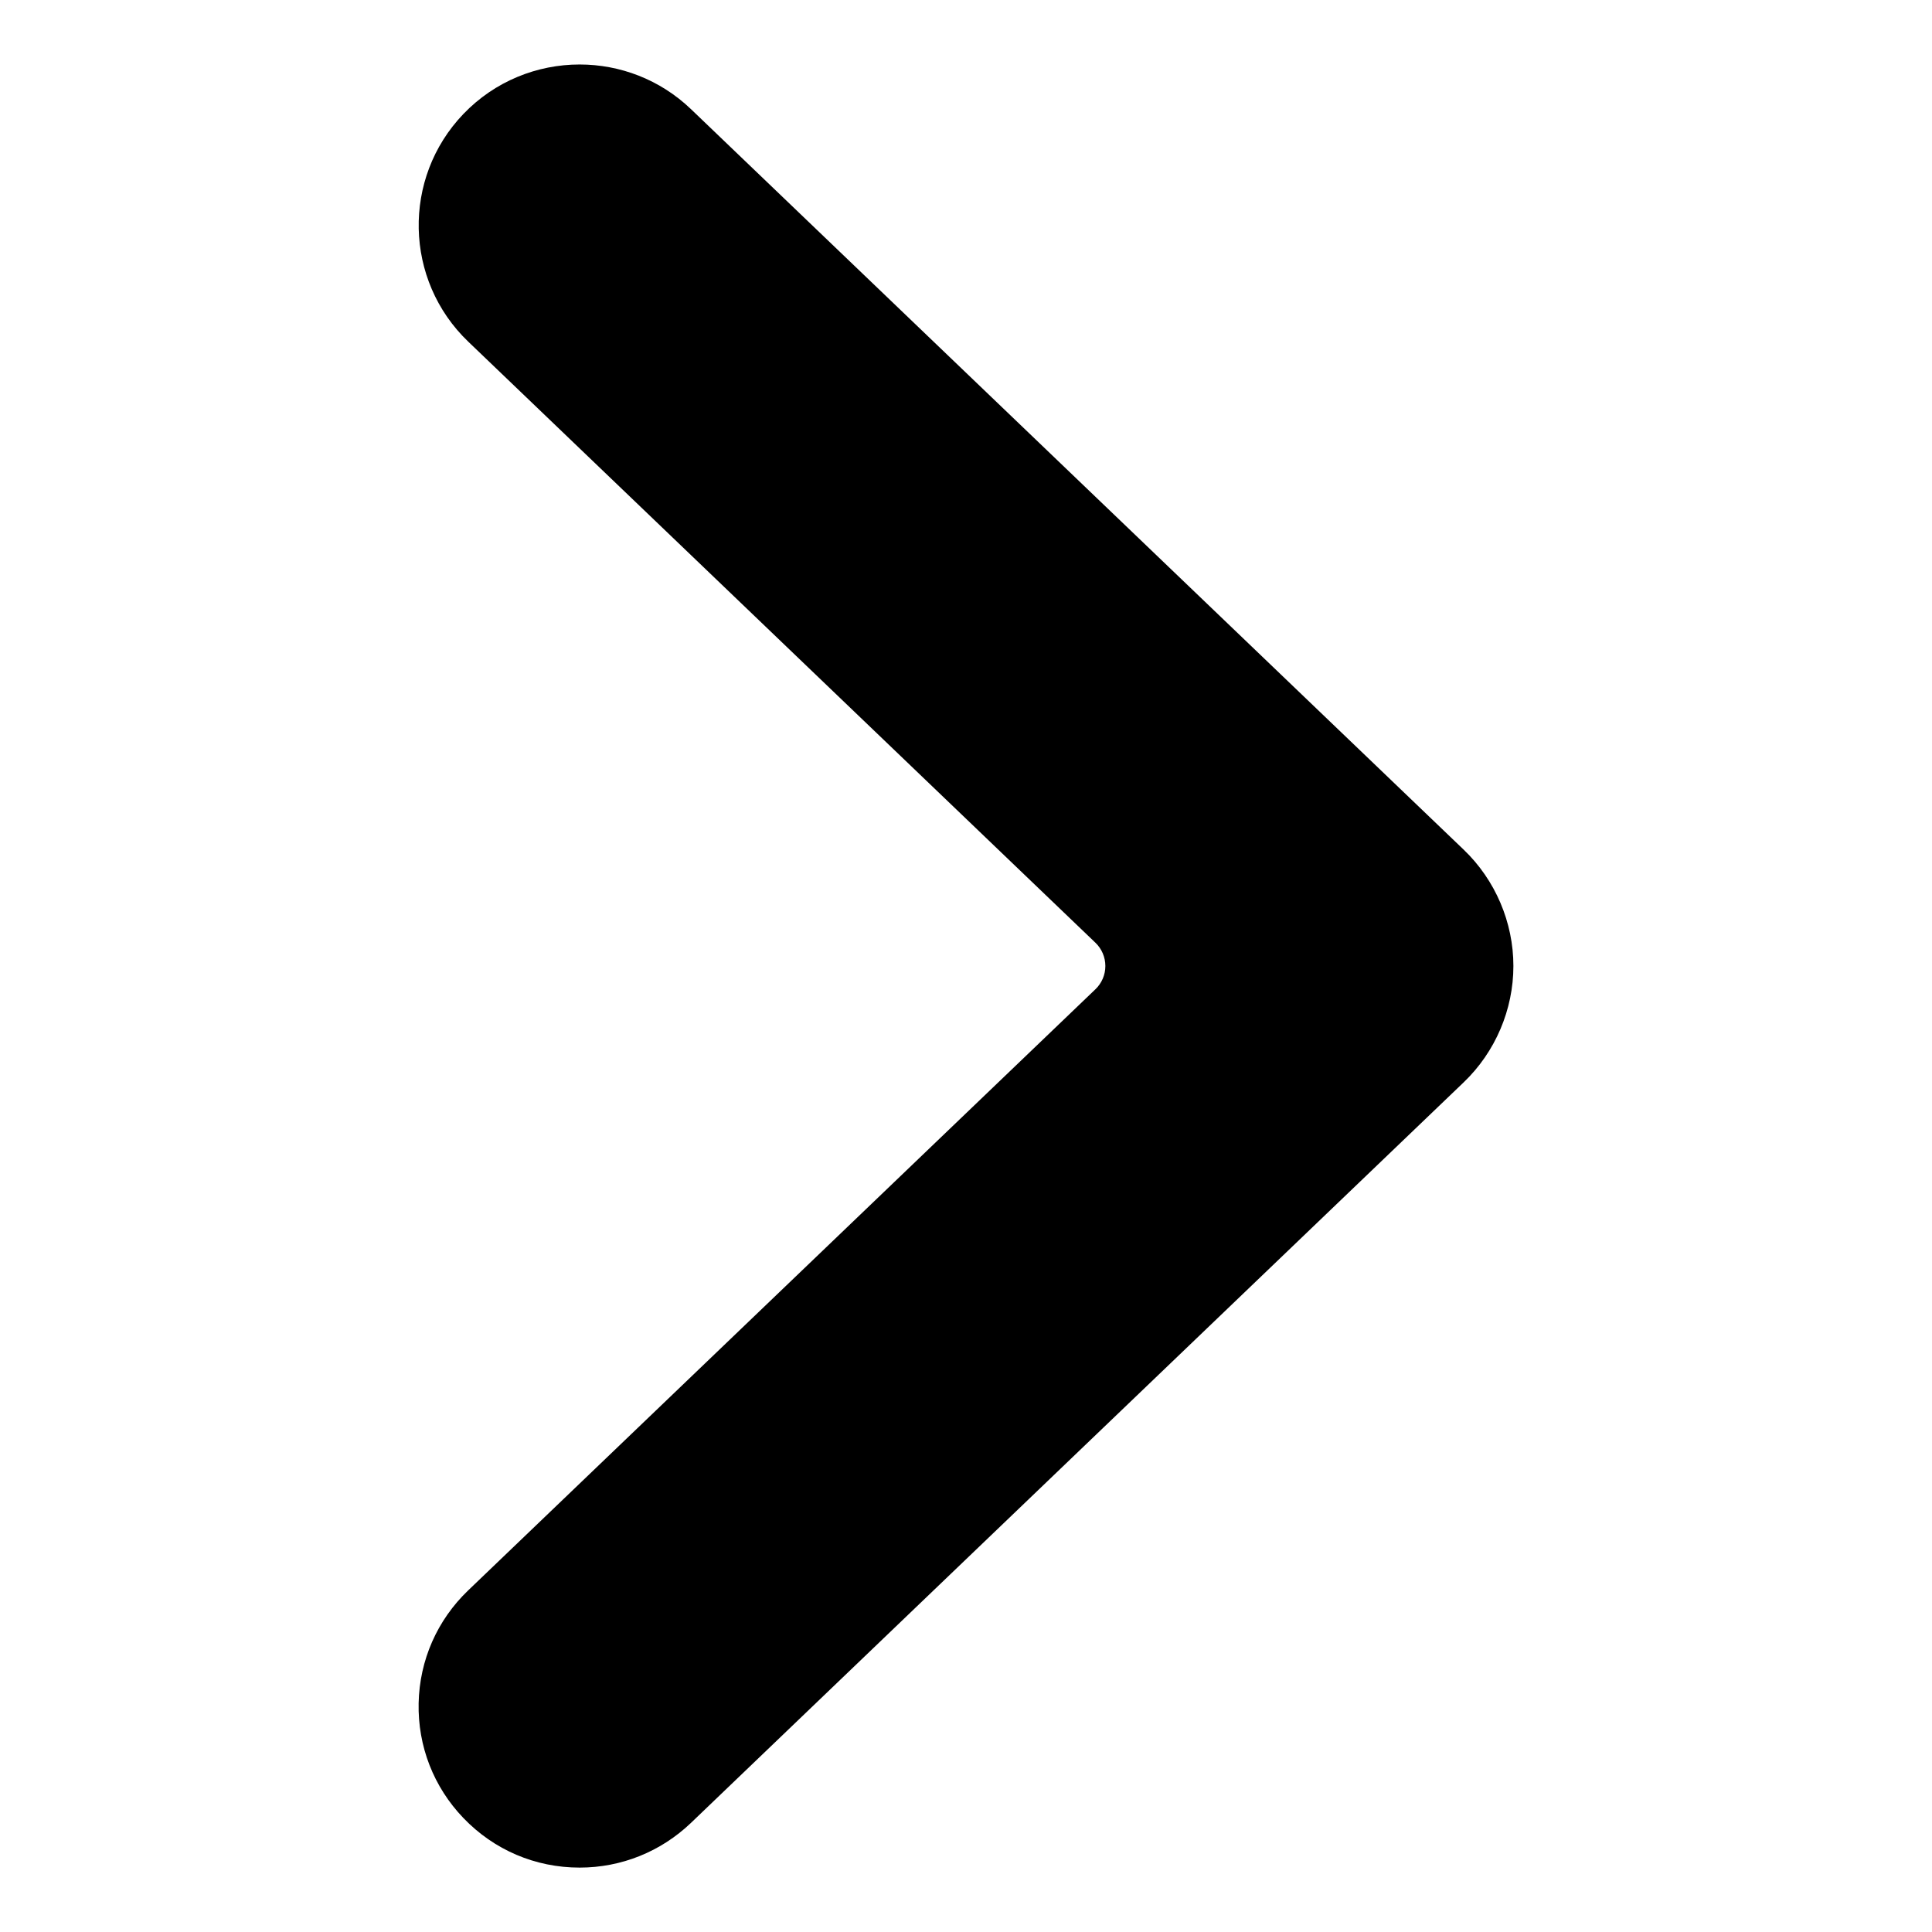 <svg id="Icons" viewBox="0 0 60 60" xmlns="http://www.w3.org/2000/svg"><path d="m14.39 56.459c.953.994 2.235 1.541 3.611 1.541 1.295 0 2.522-.494 3.459-1.39l23.999-23c.979-.938 1.541-2.255 1.541-3.61s-.562-2.672-1.541-3.61l-24-23c-.967-.926-2.213-1.387-3.458-1.387-1.316 0-2.631.515-3.611 1.538-1.907 1.99-1.84 5.161.151 7.069l19.479 18.668c.196.188.308.449.308.722s-.111.533-.308.722l-19.479 18.668c-.965.925-1.512 2.169-1.54 3.504s.465 2.602 1.389 3.565z"/></svg>